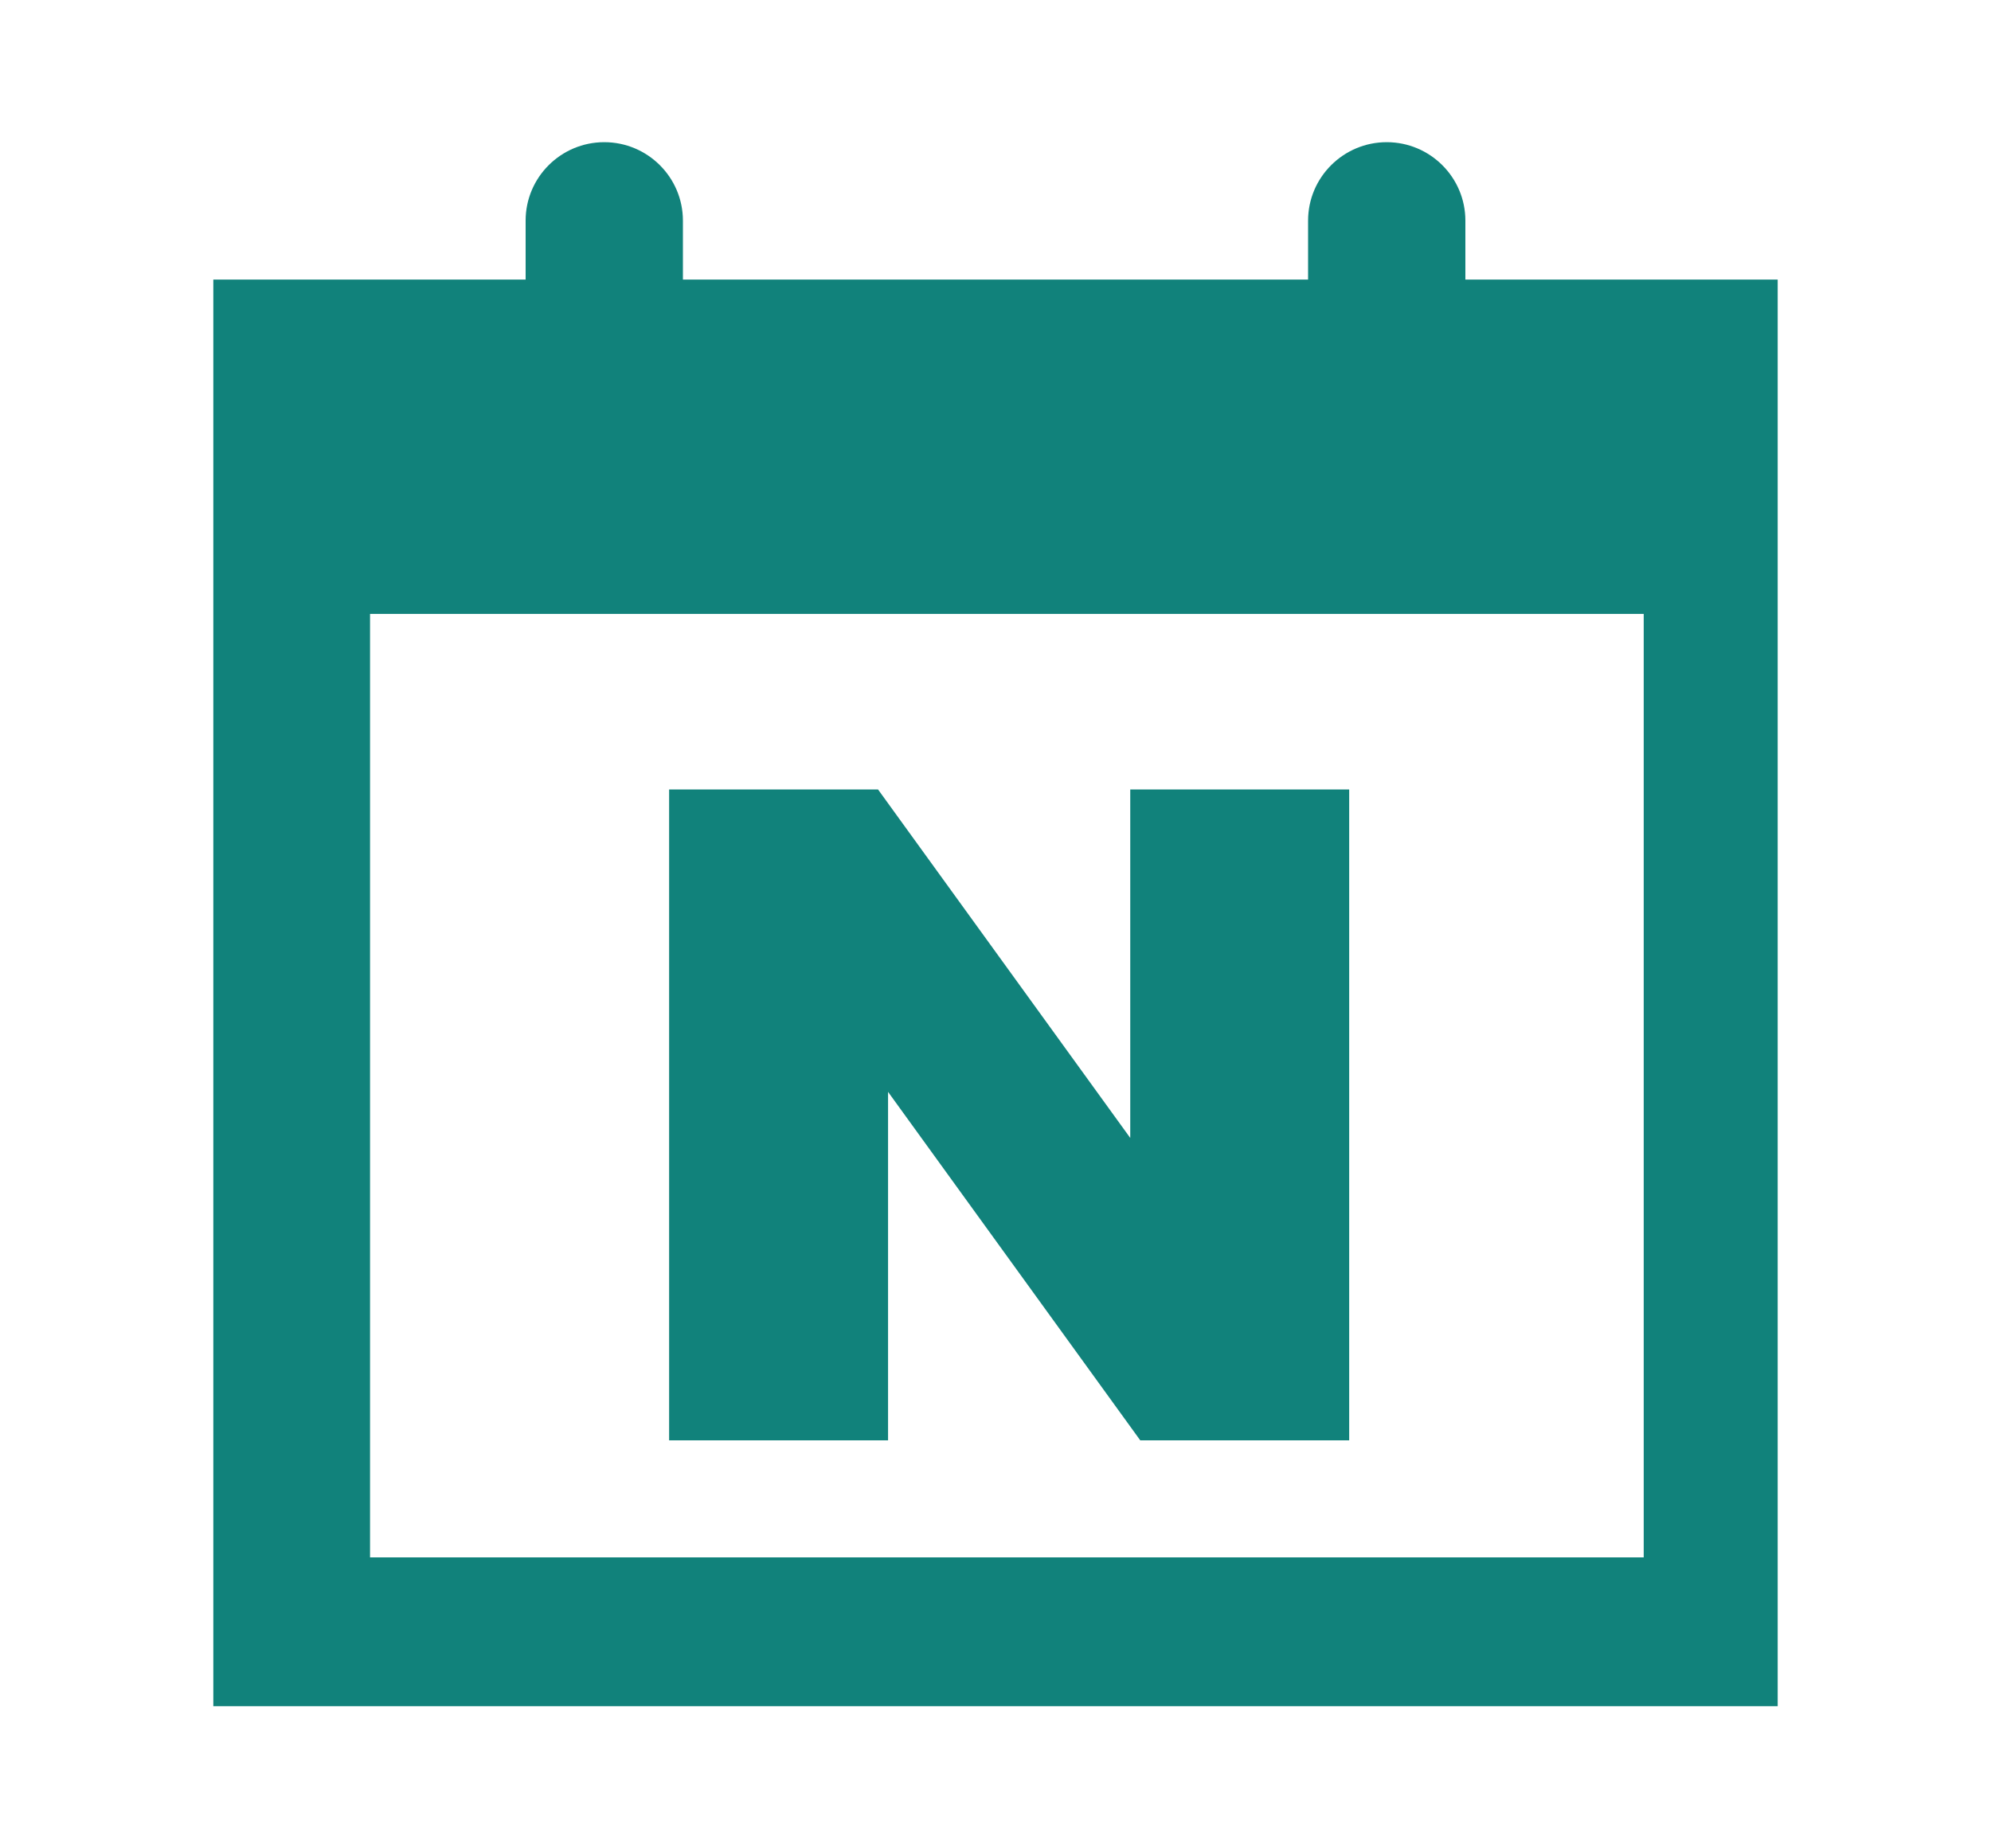 <svg width="28" height="26" viewBox="0 0 28 26" fill="none" xmlns="http://www.w3.org/2000/svg">
<path d="M20.608 3.933V3.103C20.608 2.495 20.112 2 19.502 2C18.892 2 18.396 2.495 18.396 3.103V3.933H9.604V3.103C9.604 2.495 9.108 2 8.498 2C7.888 2 7.392 2.495 7.392 3.103V3.933H3V24H25V3.933H20.608ZM23.109 21.907H5.204V8.636H23.116V21.907H23.109Z" fill="#11827B"/>
<path d="M12.489 15.359L16.036 20.261H18.974V11.105H15.895V16.007L12.348 11.105H9.41V20.261H12.489V15.359Z" fill="#11827B"/>
</svg>
